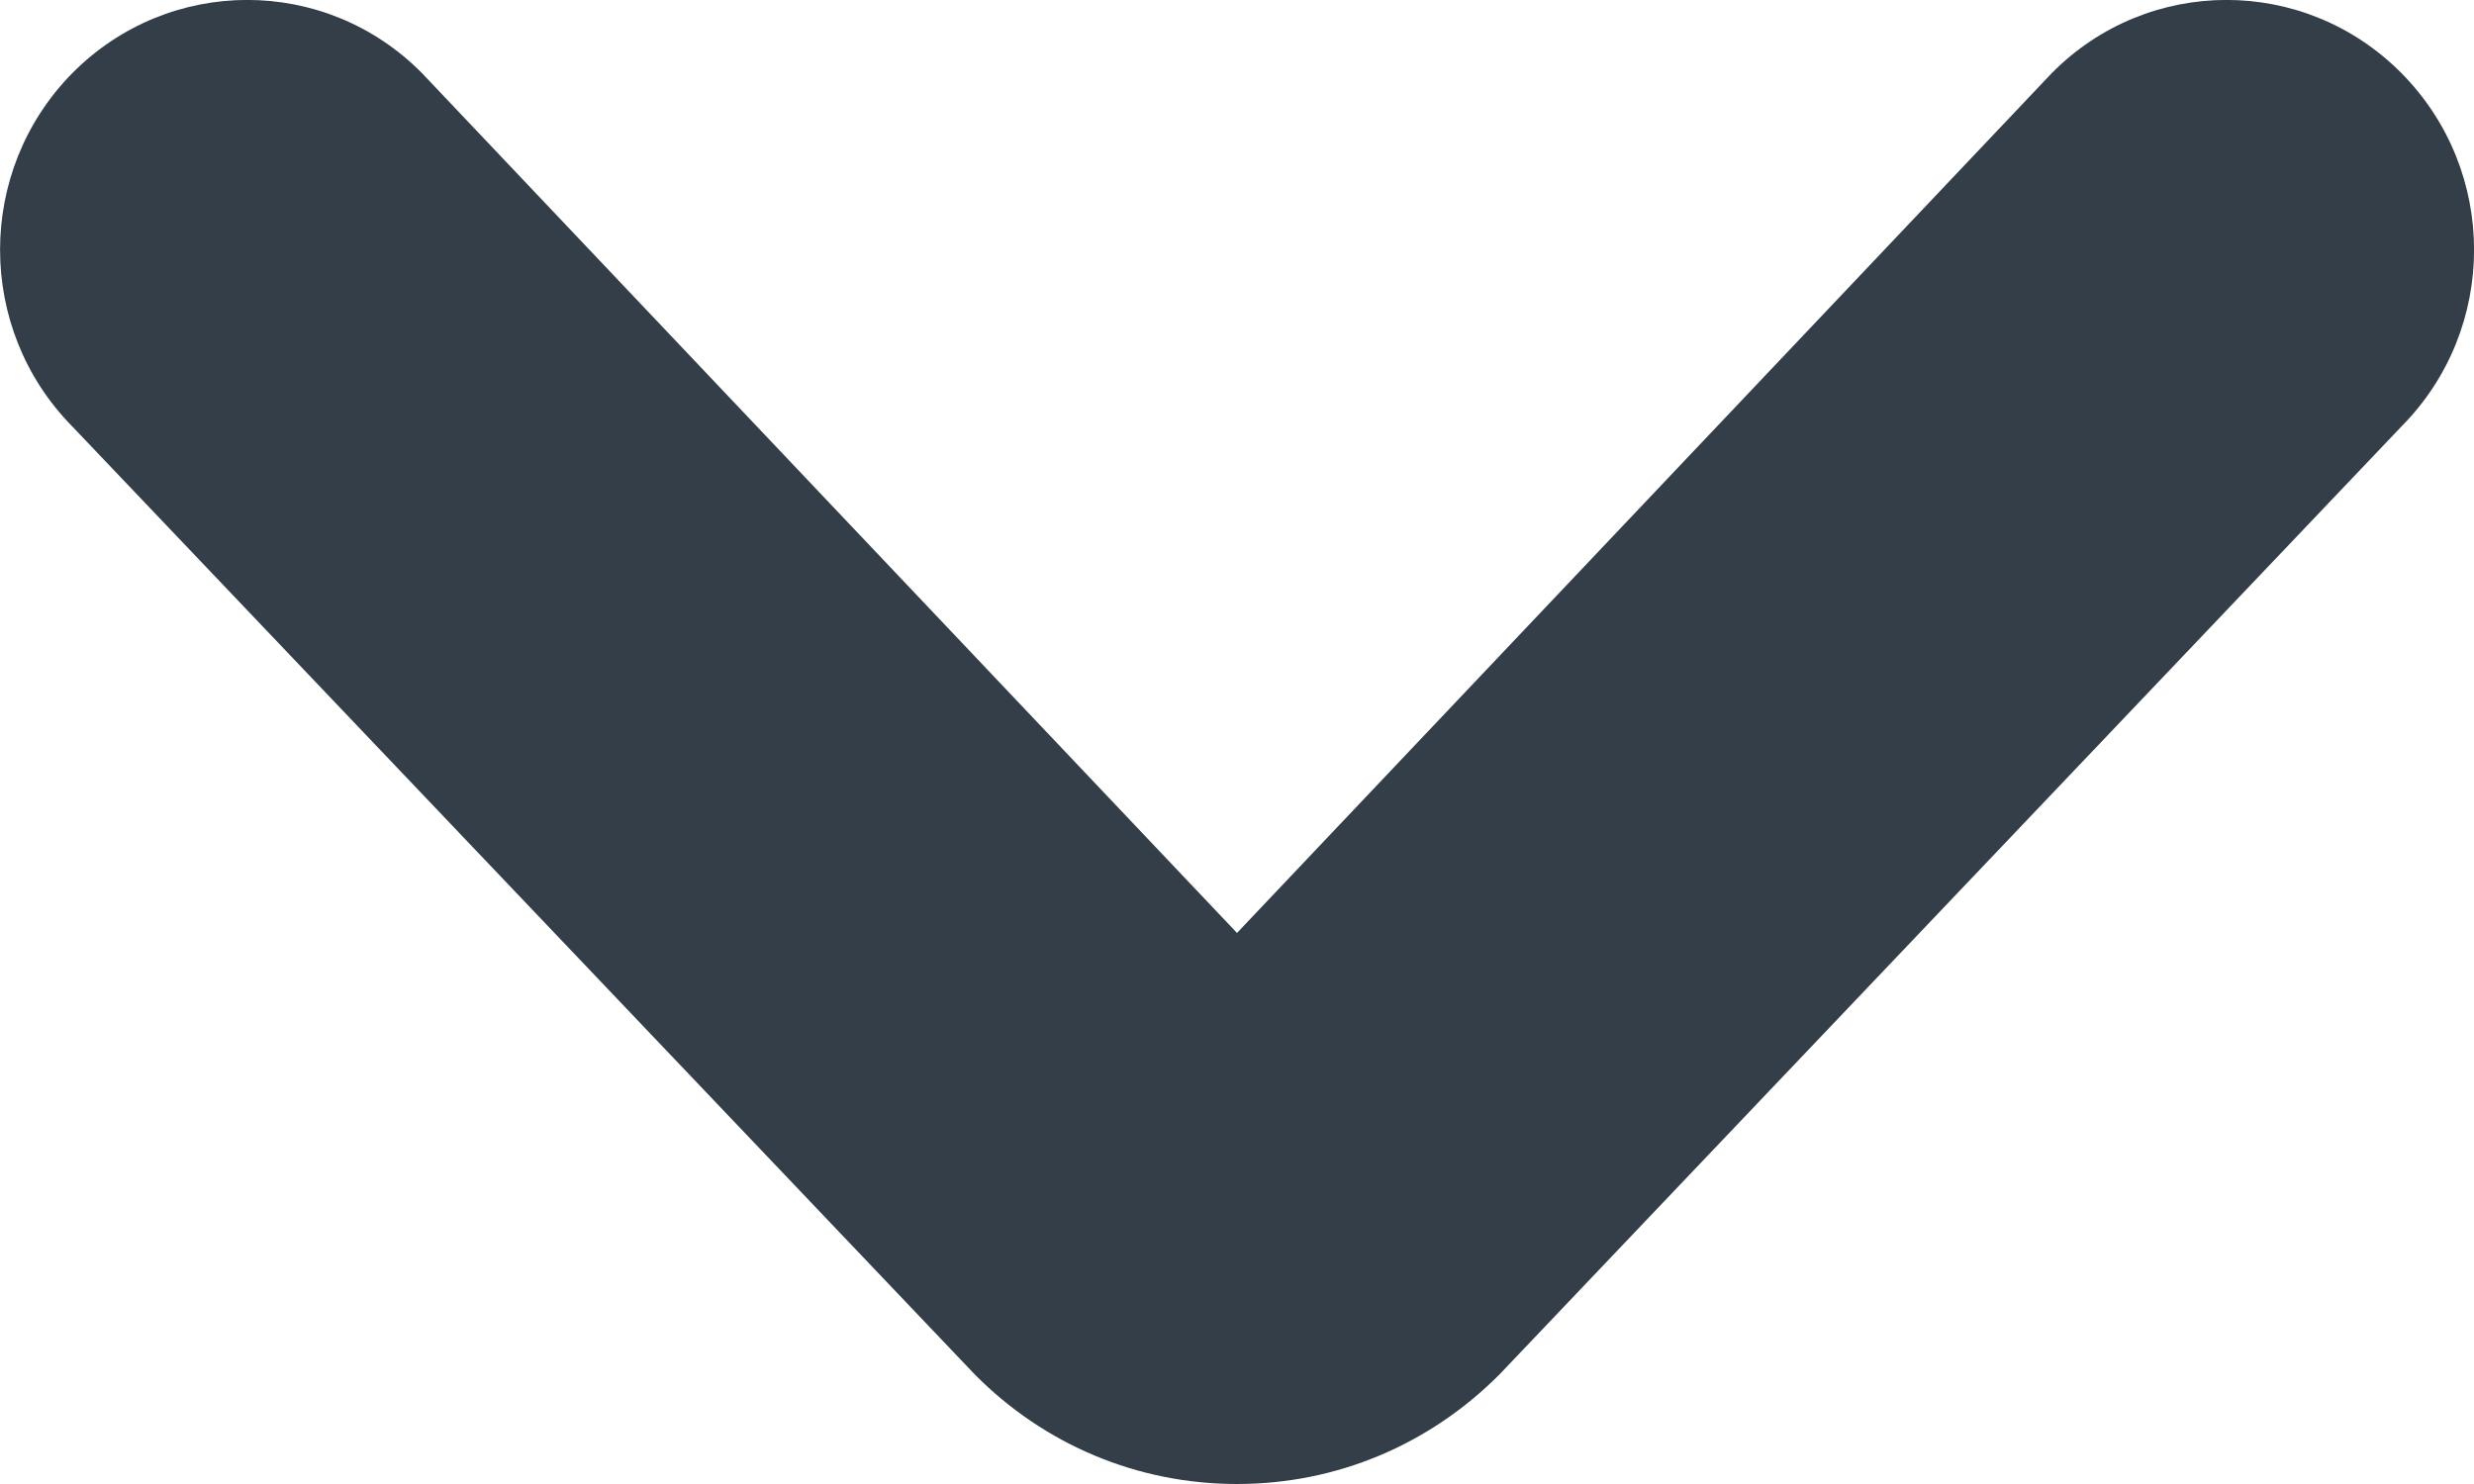 <?xml version="1.0" encoding="UTF-8"?>
<svg width="10px" height="6px" viewBox="0 0 10 6" version="1.1" xmlns="http://www.w3.org/2000/svg" xmlns:xlink="http://www.w3.org/1999/xlink">
    <!-- Generator: Sketch 47.1 (45422) - http://www.bohemiancoding.com/sketch -->
    <title>Arrow Left #1 Icon Copy 14</title>
    <desc>Created with Sketch.</desc>
    <defs></defs>
    <g id="Page-2" stroke="none" stroke-width="1" fill="none" fill-rule="evenodd">
        <g id="Rotex---Support-Copy" transform="translate(-476, -943)" fill="#333E48">
            <path d="M478,946 C478,945.599 478.158,945.222 478.443,944.94 L482.276,941.292 C482.671,940.903 483.309,940.903 483.704,941.292 C484.099,941.683 484.099,942.316 483.704,942.706 L480.228,946 L483.704,949.293 C484.099,949.683 484.099,950.316 483.704,950.707 C483.309,951.098 482.671,951.098 482.276,950.707 L478.443,947.061 C478.158,946.777 478,946.402 478,946 Z" id="Arrow-Left-#1-Icon-Copy-14" transform="translate(481, 946) rotate(-90) translate(-481, -946) "></path>
        </g>
    </g>
</svg>